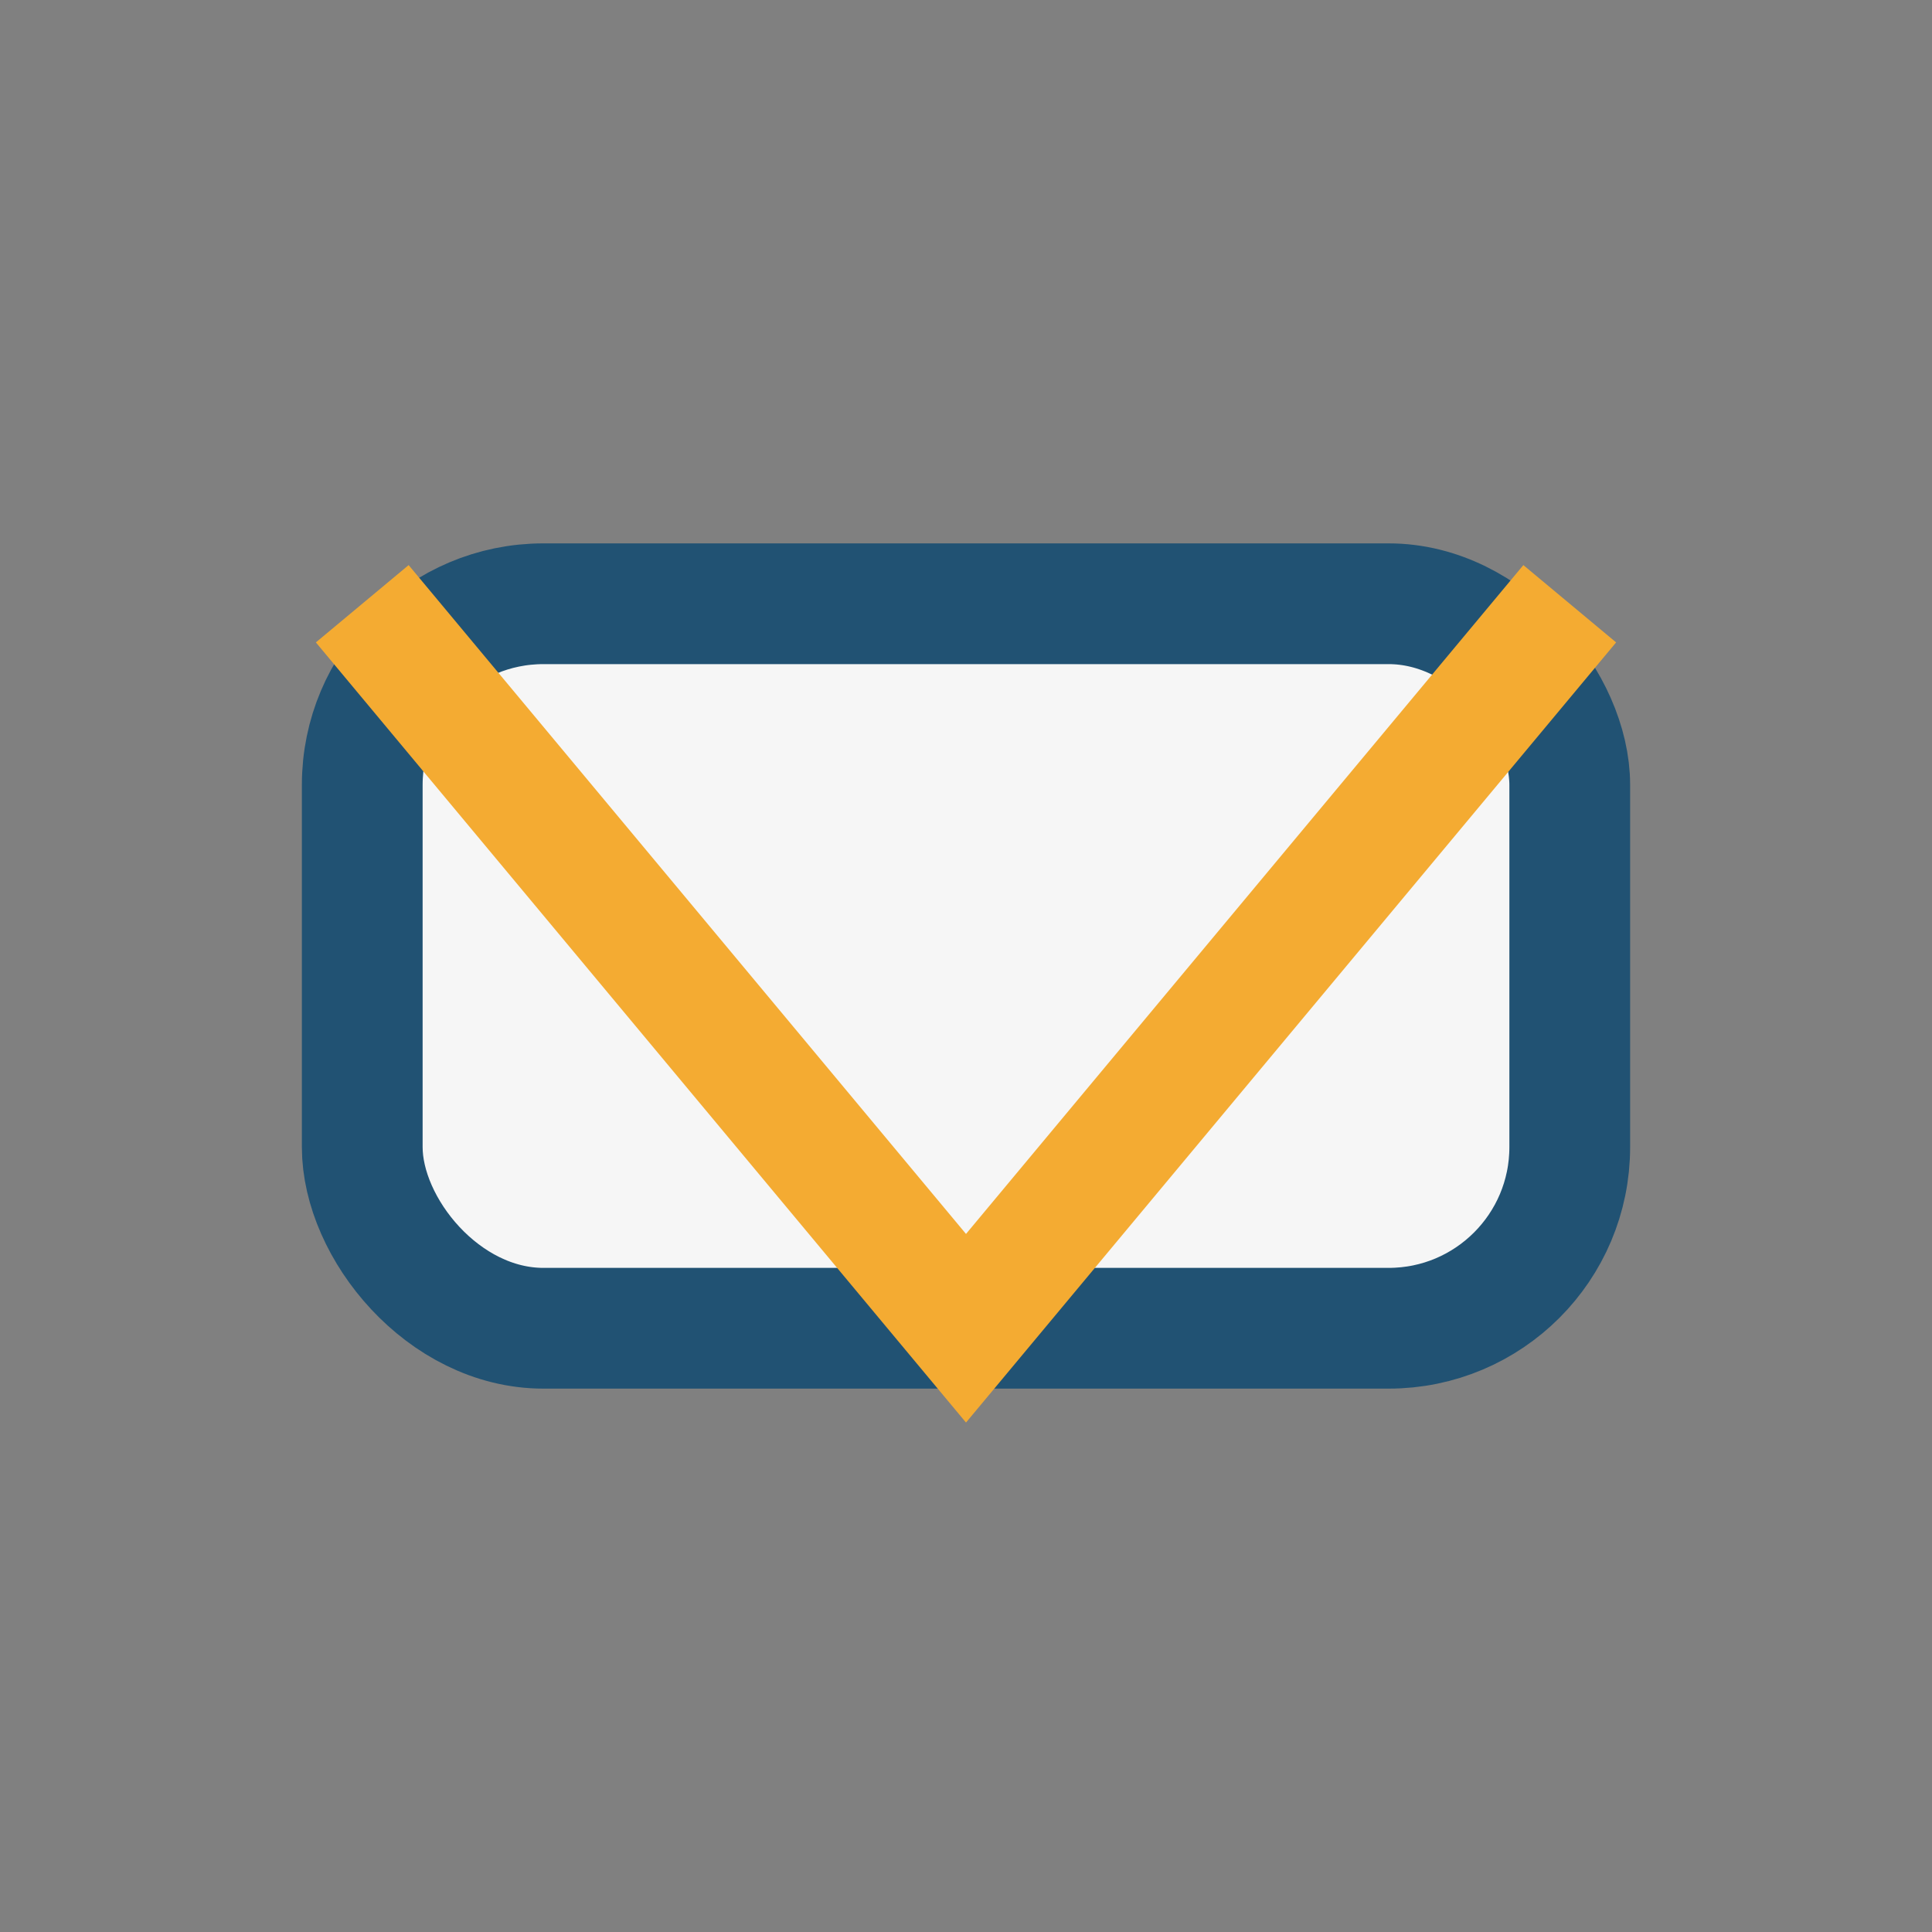 <?xml version="1.0" encoding="UTF-8"?>
<svg xmlns="http://www.w3.org/2000/svg" width="32" height="32" viewBox="0 0 32 32"><rect x="0" y="0" width="32" height="32" fill="#808080" stroke="none"/><rect x="6" y="10" width="20" height="12" rx="3" fill="#F6F6F6" stroke="#215273" stroke-width="2"/><polyline points="6,10 16,22 26,10" fill="none" stroke="#F4AB32" stroke-width="2"/></svg>